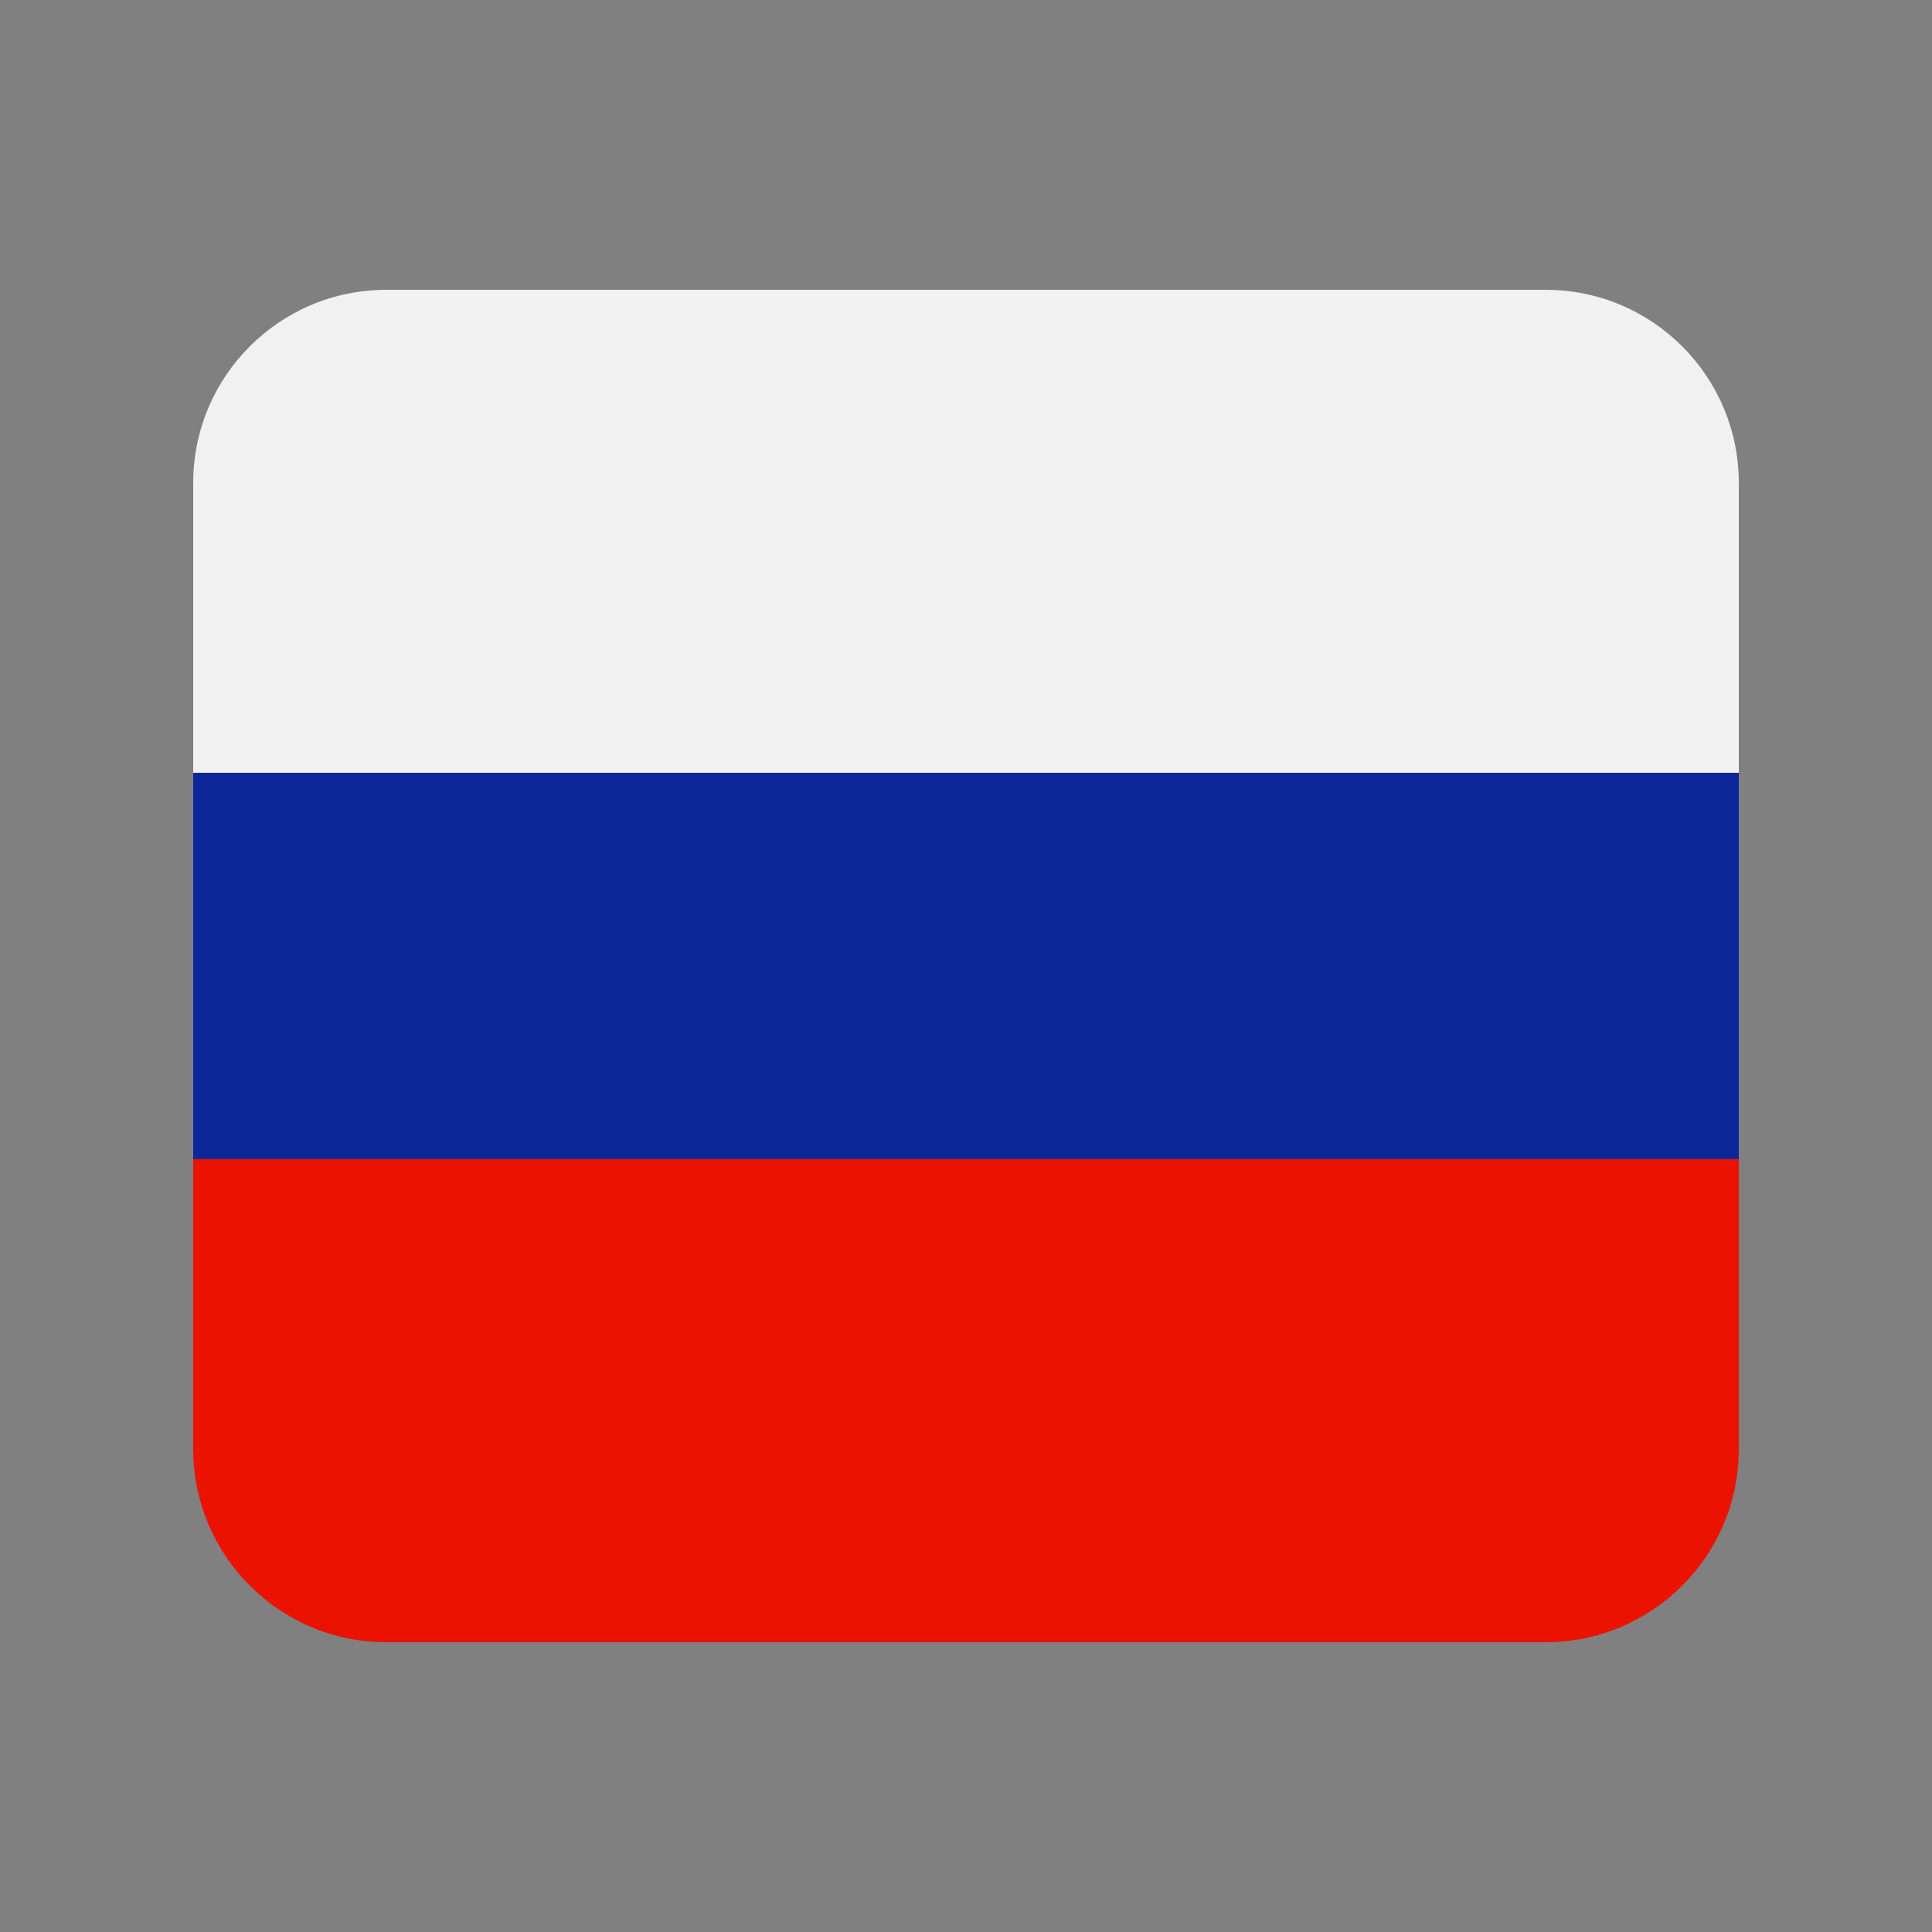 <svg width="20" height="20" viewBox="0 0 20 20" fill="none" xmlns="http://www.w3.org/2000/svg">
<rect x="0" y="0" width="20" height="20" fill="#808080" stroke="none"/>
<path d="M2 5C2 3.895 2.895 3 4 3H16C17.105 3 18 3.895 18 5V8H2V5Z" fill="#F1F1F1"/>
<path d="M2 12H18V15C18 16.105 17.105 17 16 17H4C2.895 17 2 16.105 2 15V12Z" fill="#EB1200"/>
<rect x="2" y="8" width="16" height="4" fill="#0D269A"/>
</svg>

